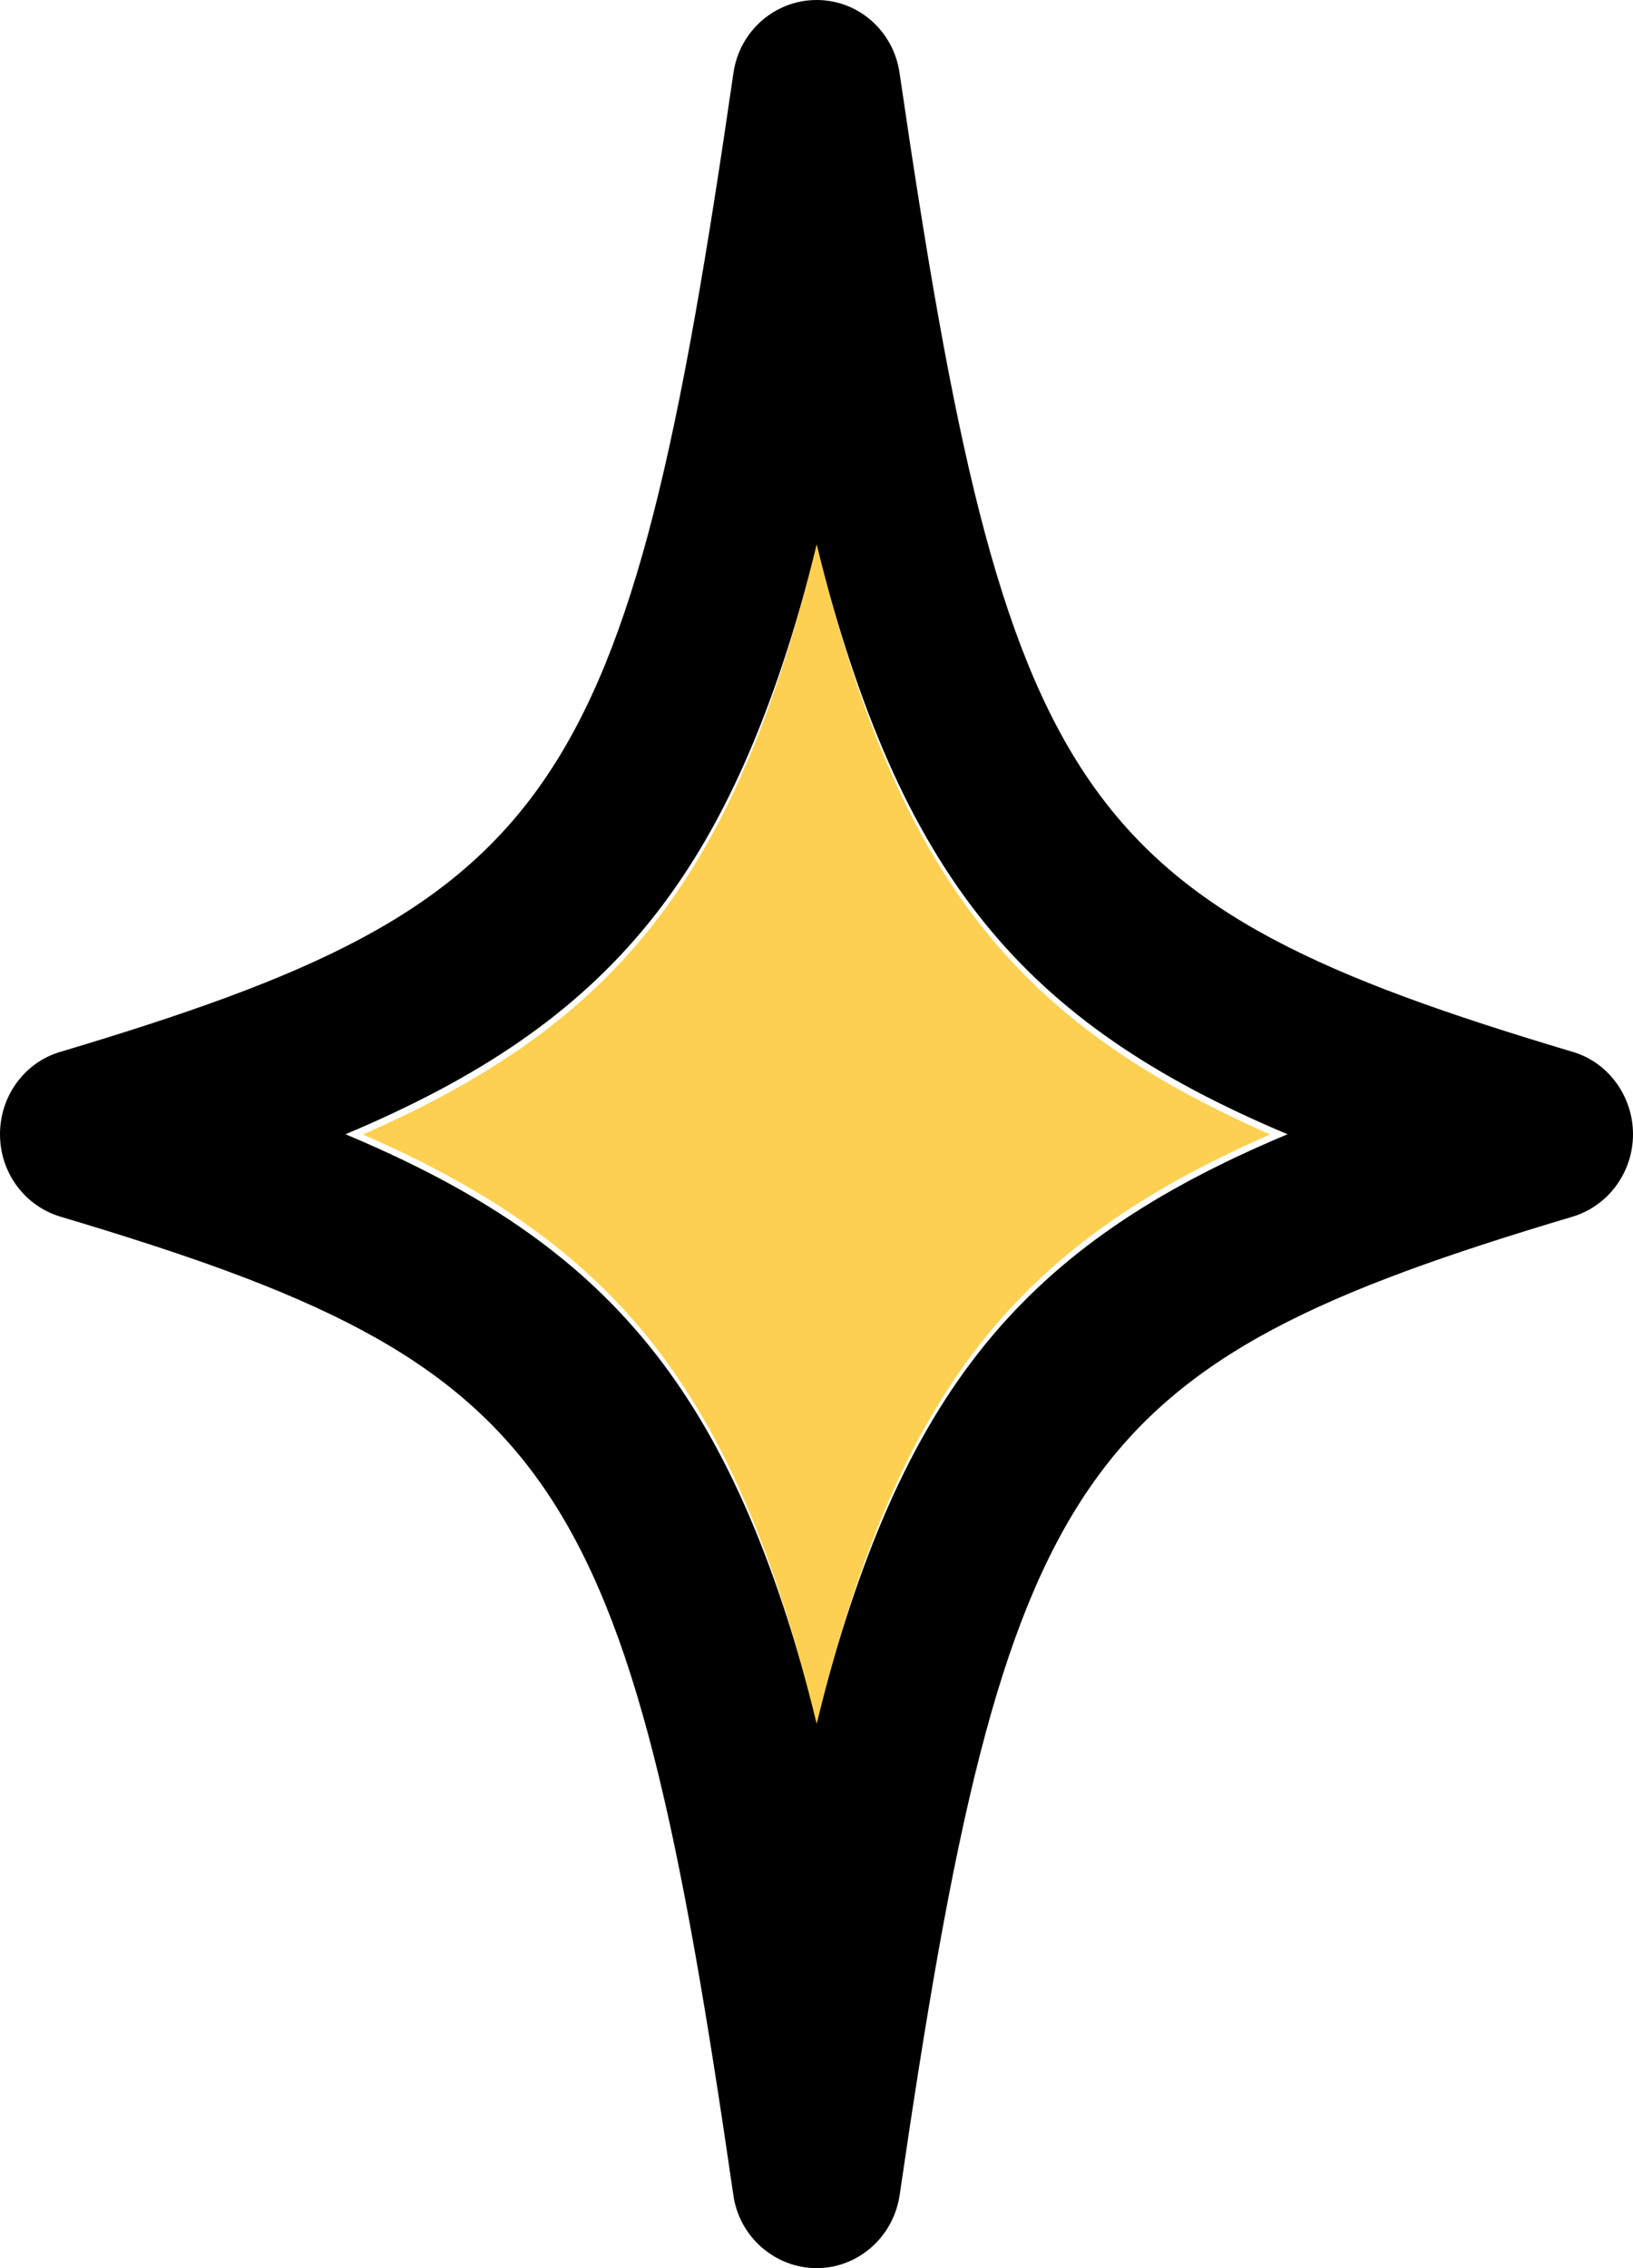 <?xml version="1.0" encoding="UTF-8"?> <svg xmlns="http://www.w3.org/2000/svg" width="18" height="25" viewBox="0 0 18 25" fill="none"><g clip-path="url(#clip0_340_8351)"><path d="M17.332 11.593C11.845 9.954 11.09 8.848 9.916 0.807C9.85 0.341 9.461 0 9.002 0C8.543 0 8.15 0.341 8.084 0.807C6.919 8.848 6.15 9.954 0.668 11.593C0.271 11.708 0 12.08 0 12.502C0 12.925 0.271 13.292 0.668 13.411C6.154 15.046 6.919 16.156 8.084 24.198C8.15 24.659 8.547 25 9.002 25C9.457 25 9.846 24.659 9.916 24.198C11.09 16.156 11.85 15.046 17.332 13.411C17.729 13.292 18 12.92 18 12.502C18 12.084 17.729 11.708 17.332 11.593ZM9.002 18.973C8.075 15.332 6.731 13.727 3.808 12.502C6.731 11.273 8.079 9.664 9.002 6.023C9.929 9.664 11.265 11.269 14.192 12.502C11.269 13.727 9.929 15.332 9.002 18.973Z" fill="black"></path><path d="M14 12.504C11.185 13.734 9.895 15.345 9.002 19C8.109 15.345 6.815 13.734 4 12.504C6.815 11.27 8.113 9.655 9.002 6C9.895 9.655 11.181 11.266 14 12.504Z" fill="#FED051"></path></g><defs><clipPath id="clip0_340_8351"><rect width="18" height="25" fill="white"></rect></clipPath></defs></svg> 